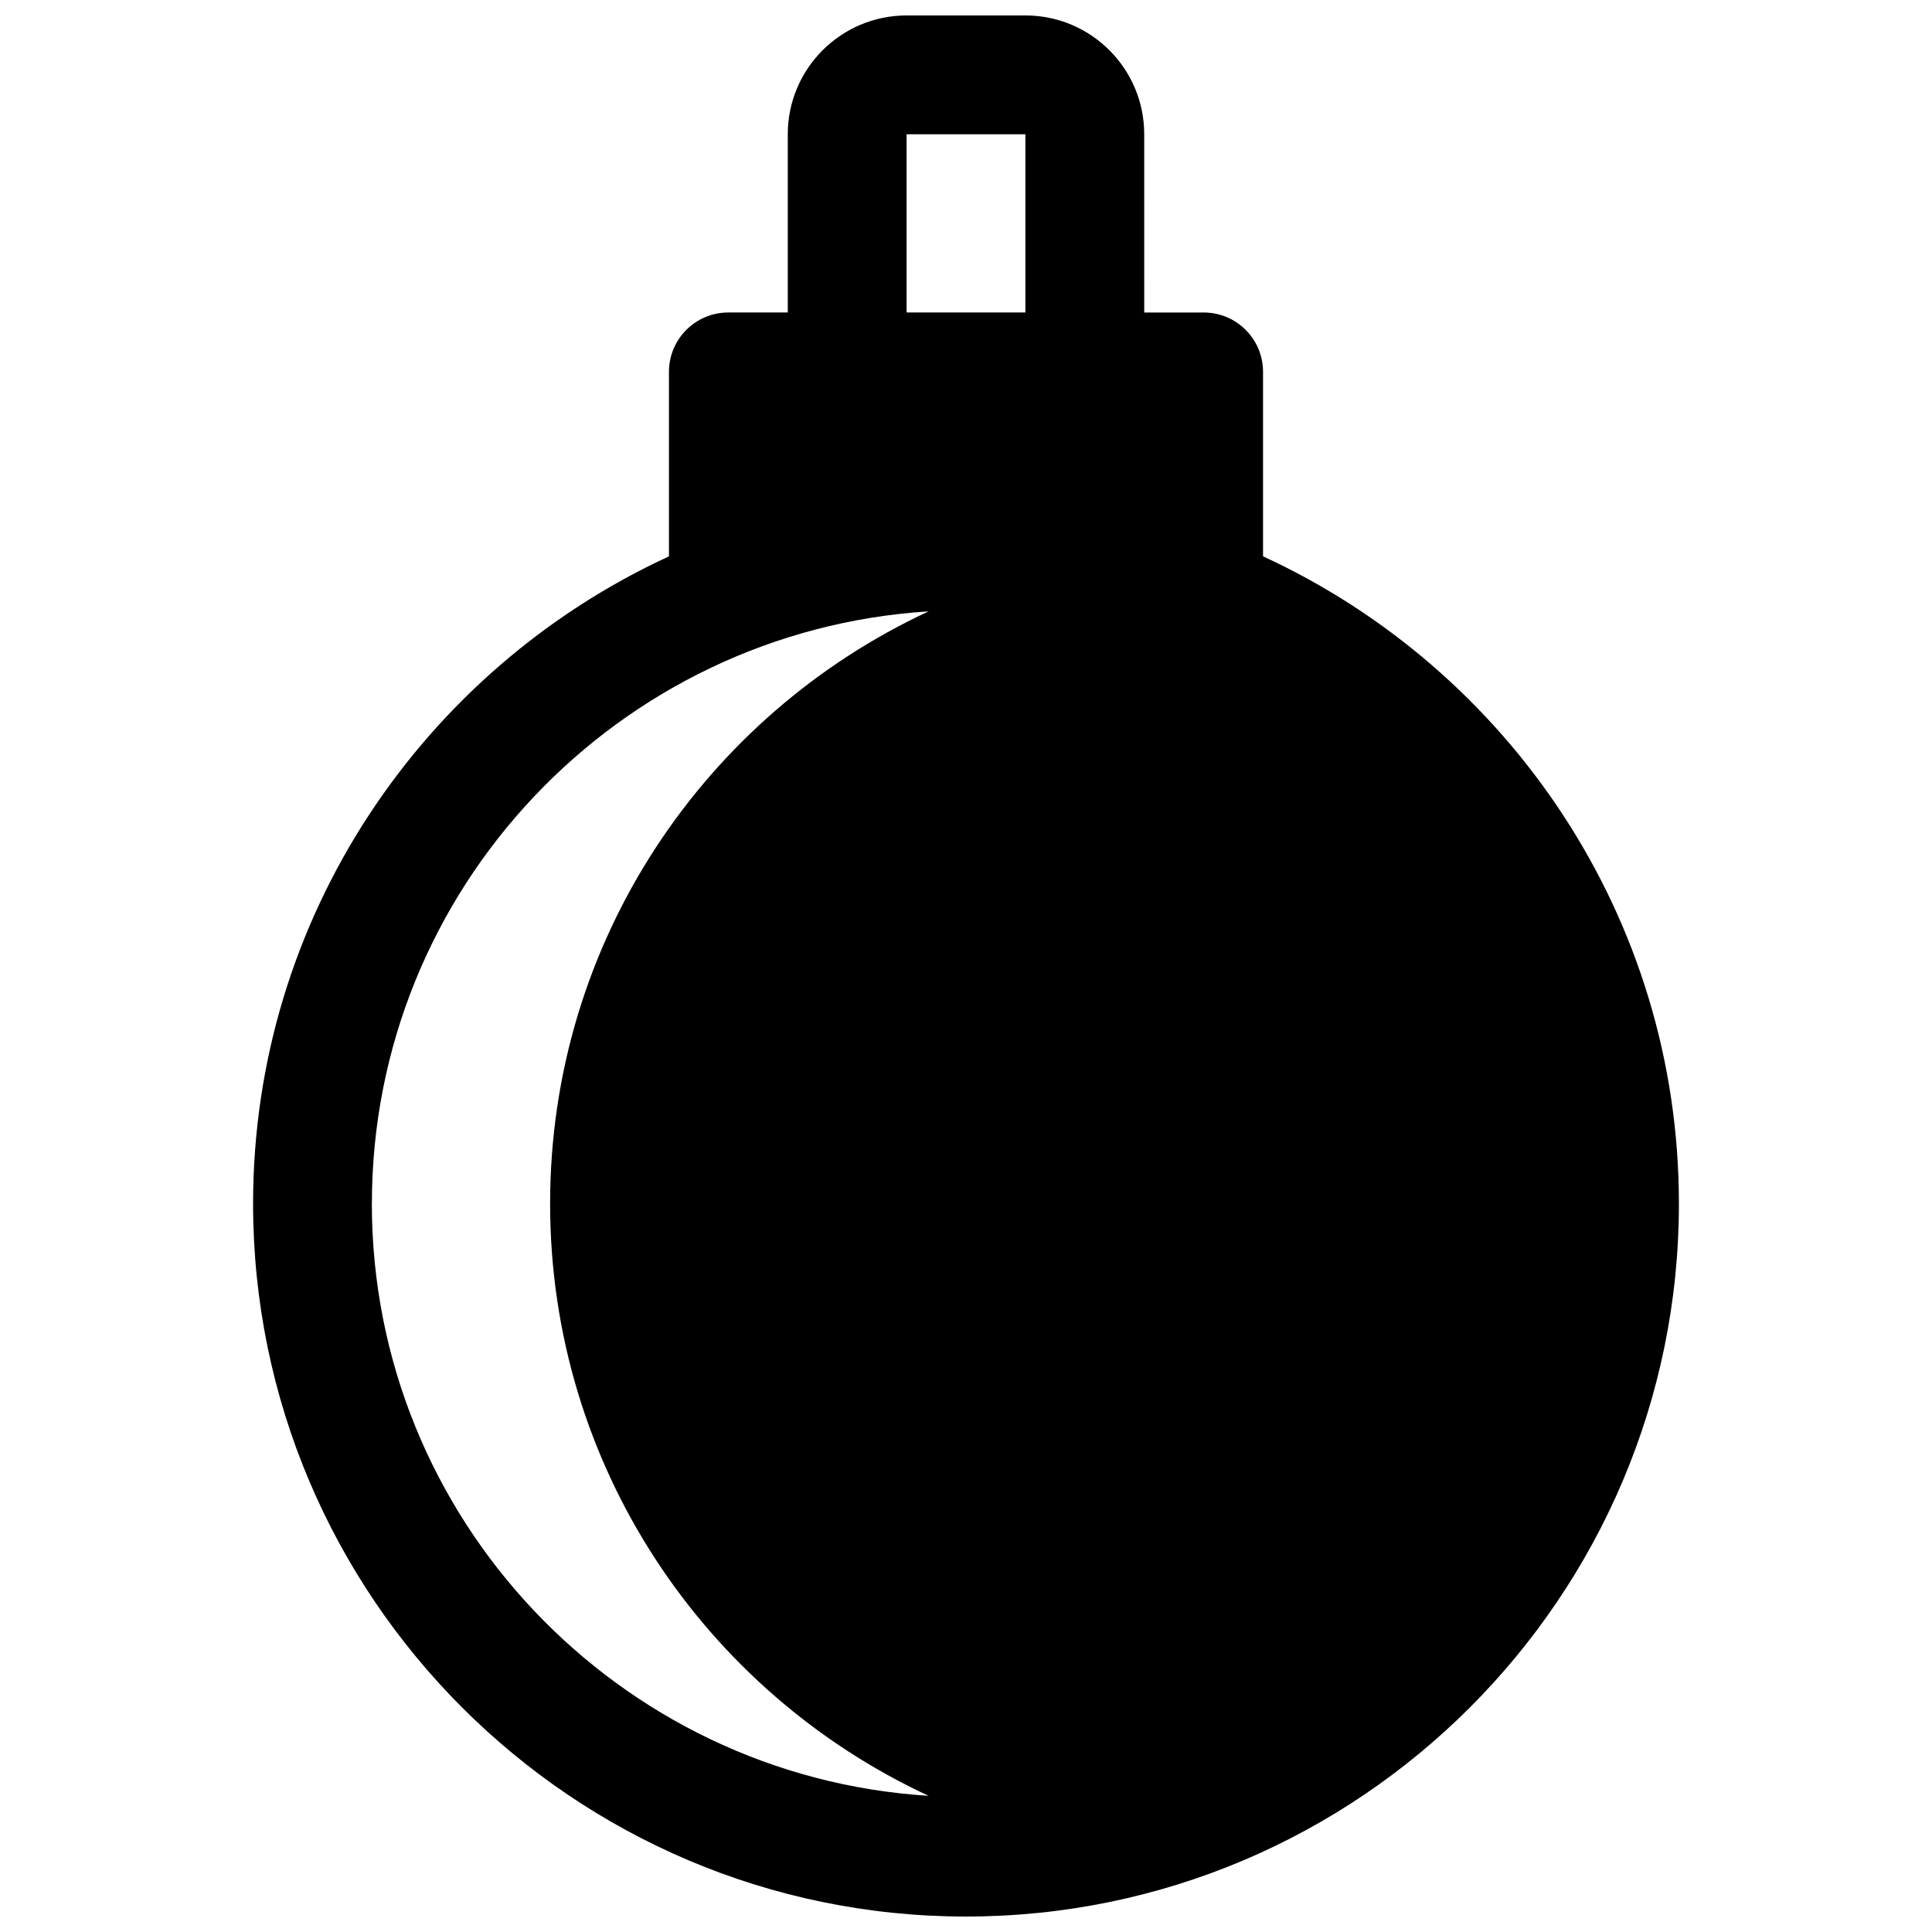 <?xml version="1.0" encoding="UTF-8"?>
<!-- Uploaded to: ICON Repo, www.svgrepo.com, Generator: ICON Repo Mixer Tools -->
<svg width="800px" height="800px" version="1.1" viewBox="144 144 512 512" xmlns="http://www.w3.org/2000/svg">
 <defs>
  <clipPath id="a">
   <path d="m211 148.09h378v503.81h-378z"/>
  </clipPath>
 </defs>
 <g clip-path="url(#a)">
  <path d="m478.72 291.44v-48.883c0-8.707-7.039-15.742-15.742-15.742h-15.742l-0.004-47.234c0-17.383-14.105-31.488-31.488-31.488h-31.488c-17.363 0-31.488 14.105-31.488 31.488v47.23h-15.742c-8.707 0-15.746 7.039-15.746 15.746v48.887c-64.926 29.91-110.21 95.453-110.21 171.53 0 104.18 84.75 188.93 188.93 188.93s188.93-84.75 188.93-188.93c-0.004-76.062-45.281-141.61-110.21-171.54zm-94.465-111.86h31.488v47.23h-31.488zm-141.7 283.39c0-83.477 65.355-151.79 147.54-156.95-59.215 27.504-100.31 87.363-100.31 156.95 0 69.59 41.094 129.45 100.3 156.94-82.199-5.152-147.54-73.465-147.54-156.94z"/>
 </g>
</svg>